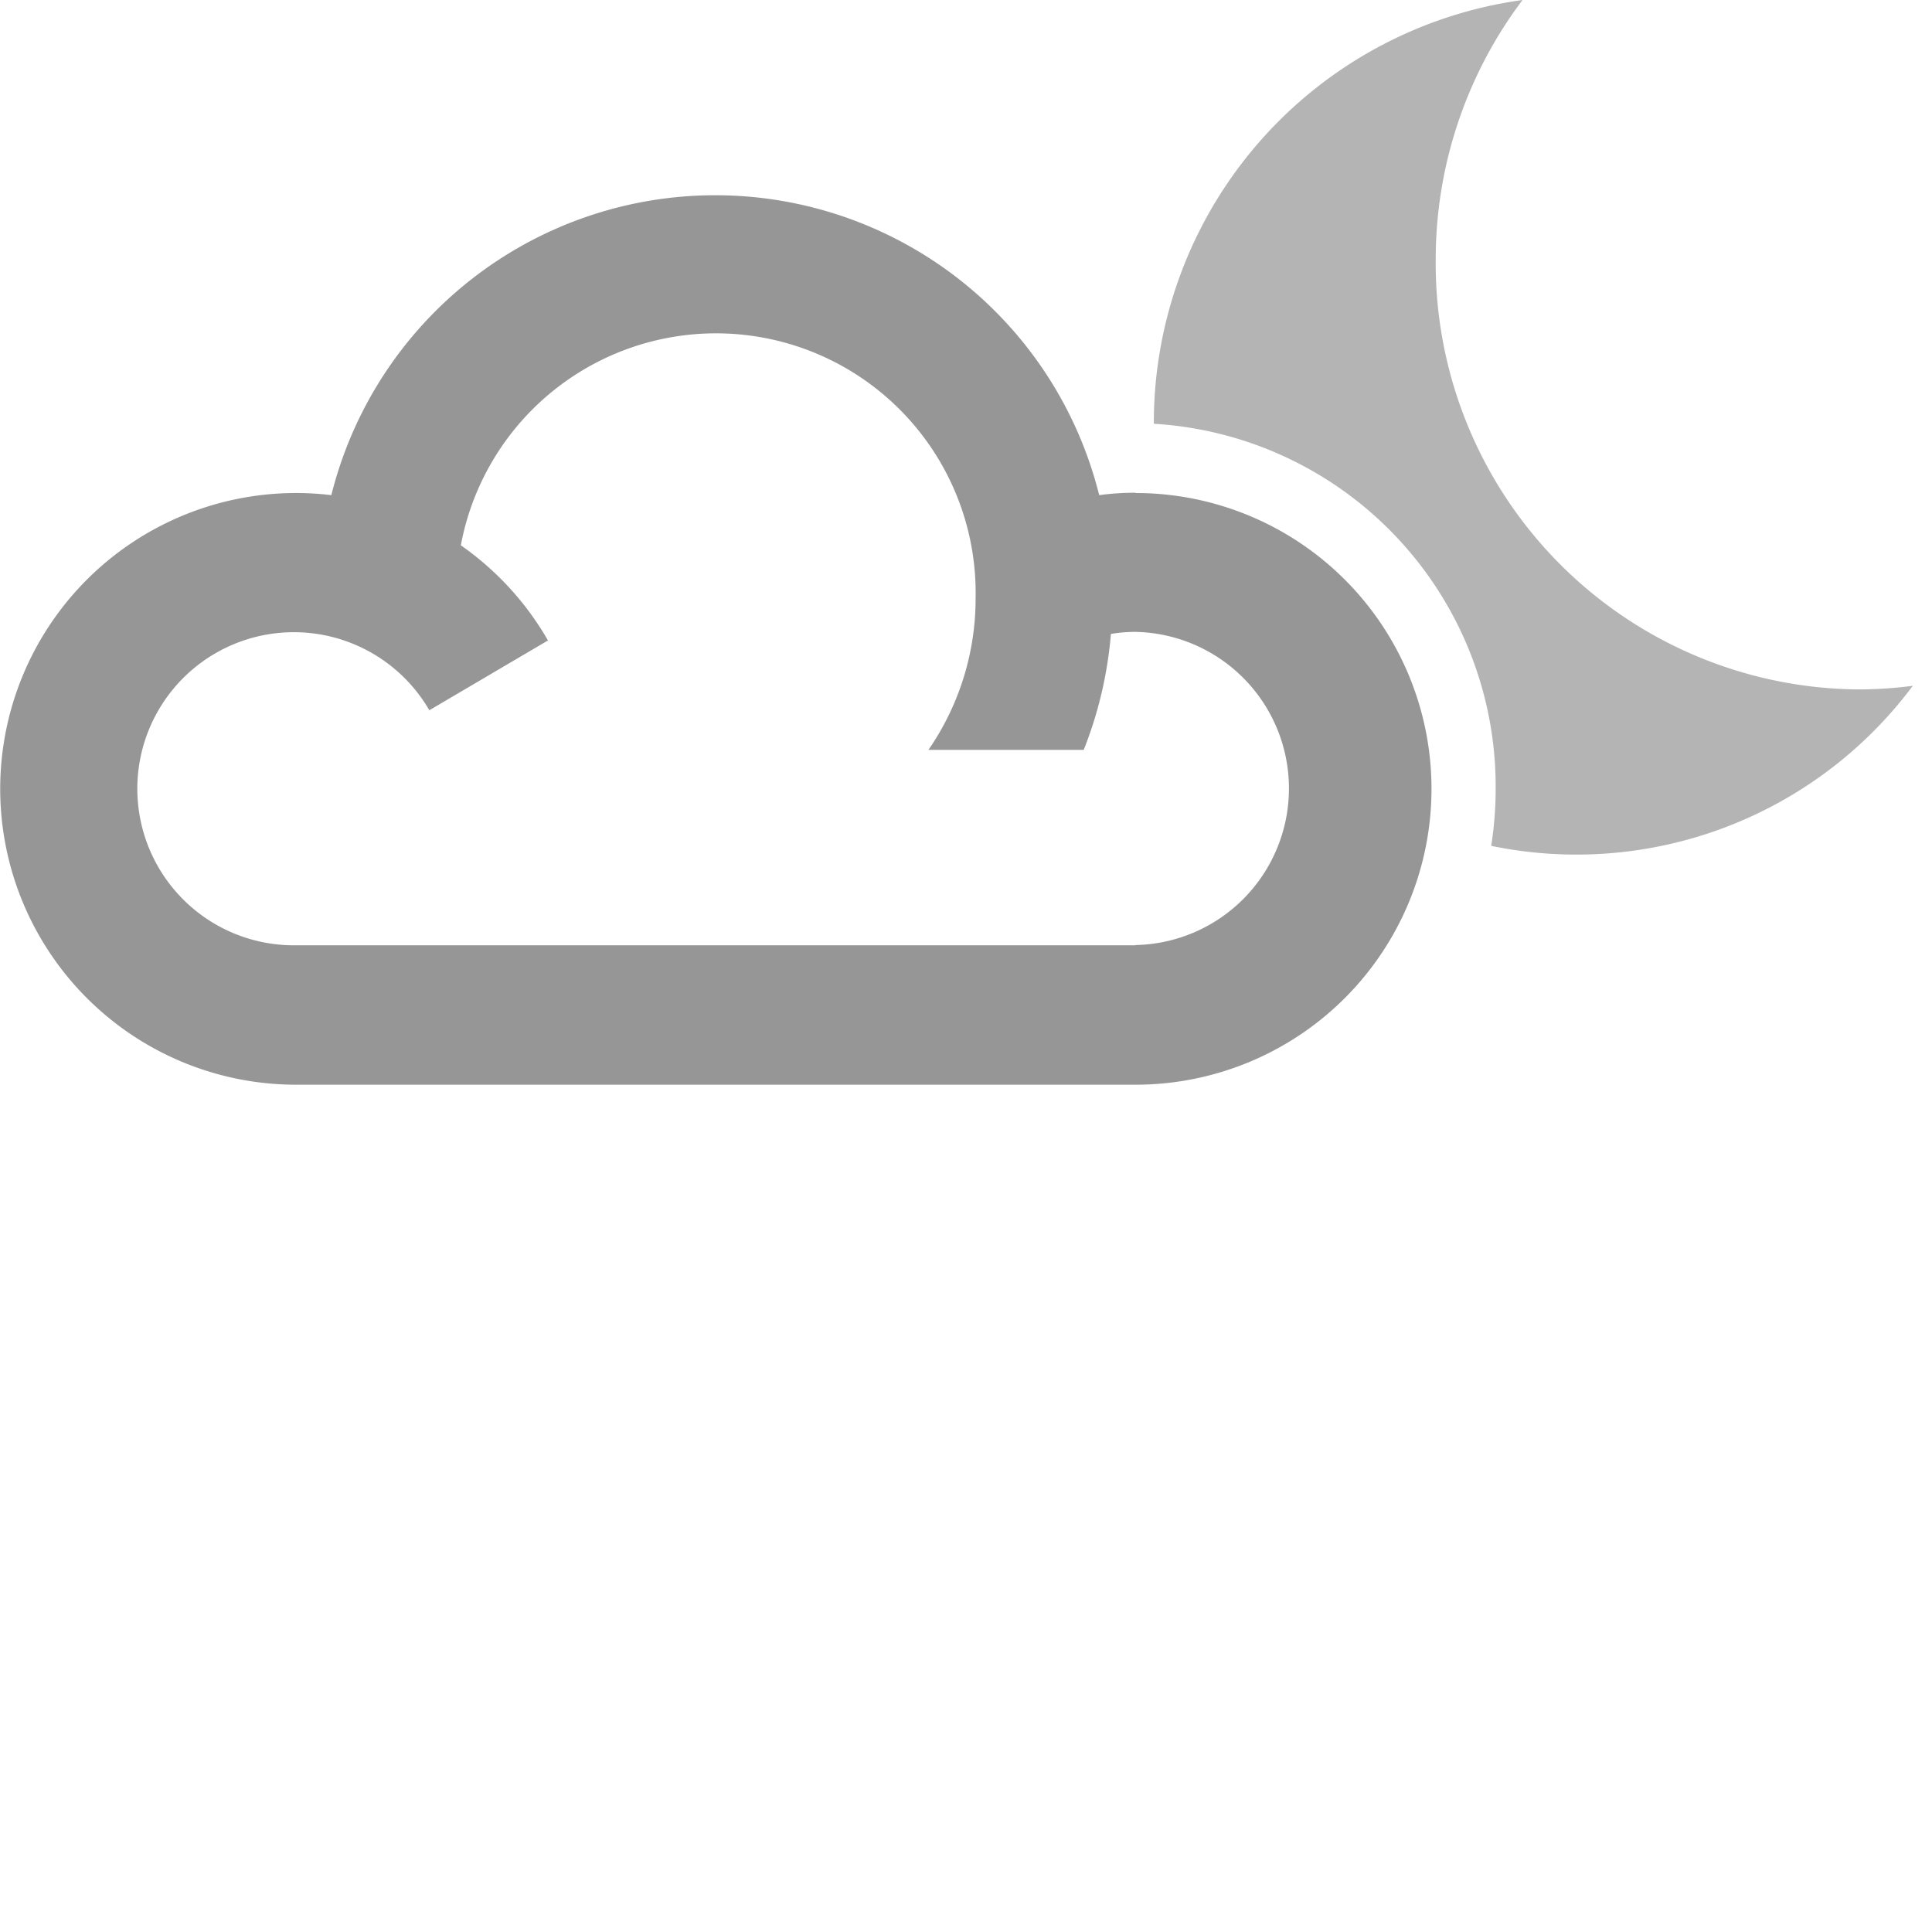 <svg xmlns="http://www.w3.org/2000/svg" fill="none" viewBox="0 0 32 32"><path fill="#fff" d="M0 0h32v32H0z"/><path fill="#B4B4B4" fill-rule="evenodd" d="M23.78 4.311A7.14 7.14 0 0 1 25.218 0a7.07 7.07 0 0 0-6.107 7.019 6.02 6.02 0 0 1 5.662 6.044q0 .477-.074.947a6.95 6.95 0 0 0 6.983-2.651 7 7 0 0 1-.9.06 7.056 7.056 0 0 1-7.002-7.108" clip-rule="evenodd"/><path fill="#969696" fill-rule="evenodd" d="M18.81 15.657H4.9a2.593 2.593 0 1 1 2.211-3.893l1.965-1.156a4.9 4.9 0 0 0-1.443-1.576 4.3 4.3 0 0 1 8.526.88 4.4 4.4 0 0 1-.781 2.508h2.572a6.7 6.7 0 0 0 .45-1.92q.201-.034.406-.034a2.594 2.594 0 0 1 0 5.187m0-7.492q-.3 0-.6.04a6.554 6.554 0 0 0-12.718 0 4.9 4.9 0 1 0-.588 9.765h13.91a4.9 4.9 0 0 0 0-9.8" clip-rule="evenodd"/></svg>